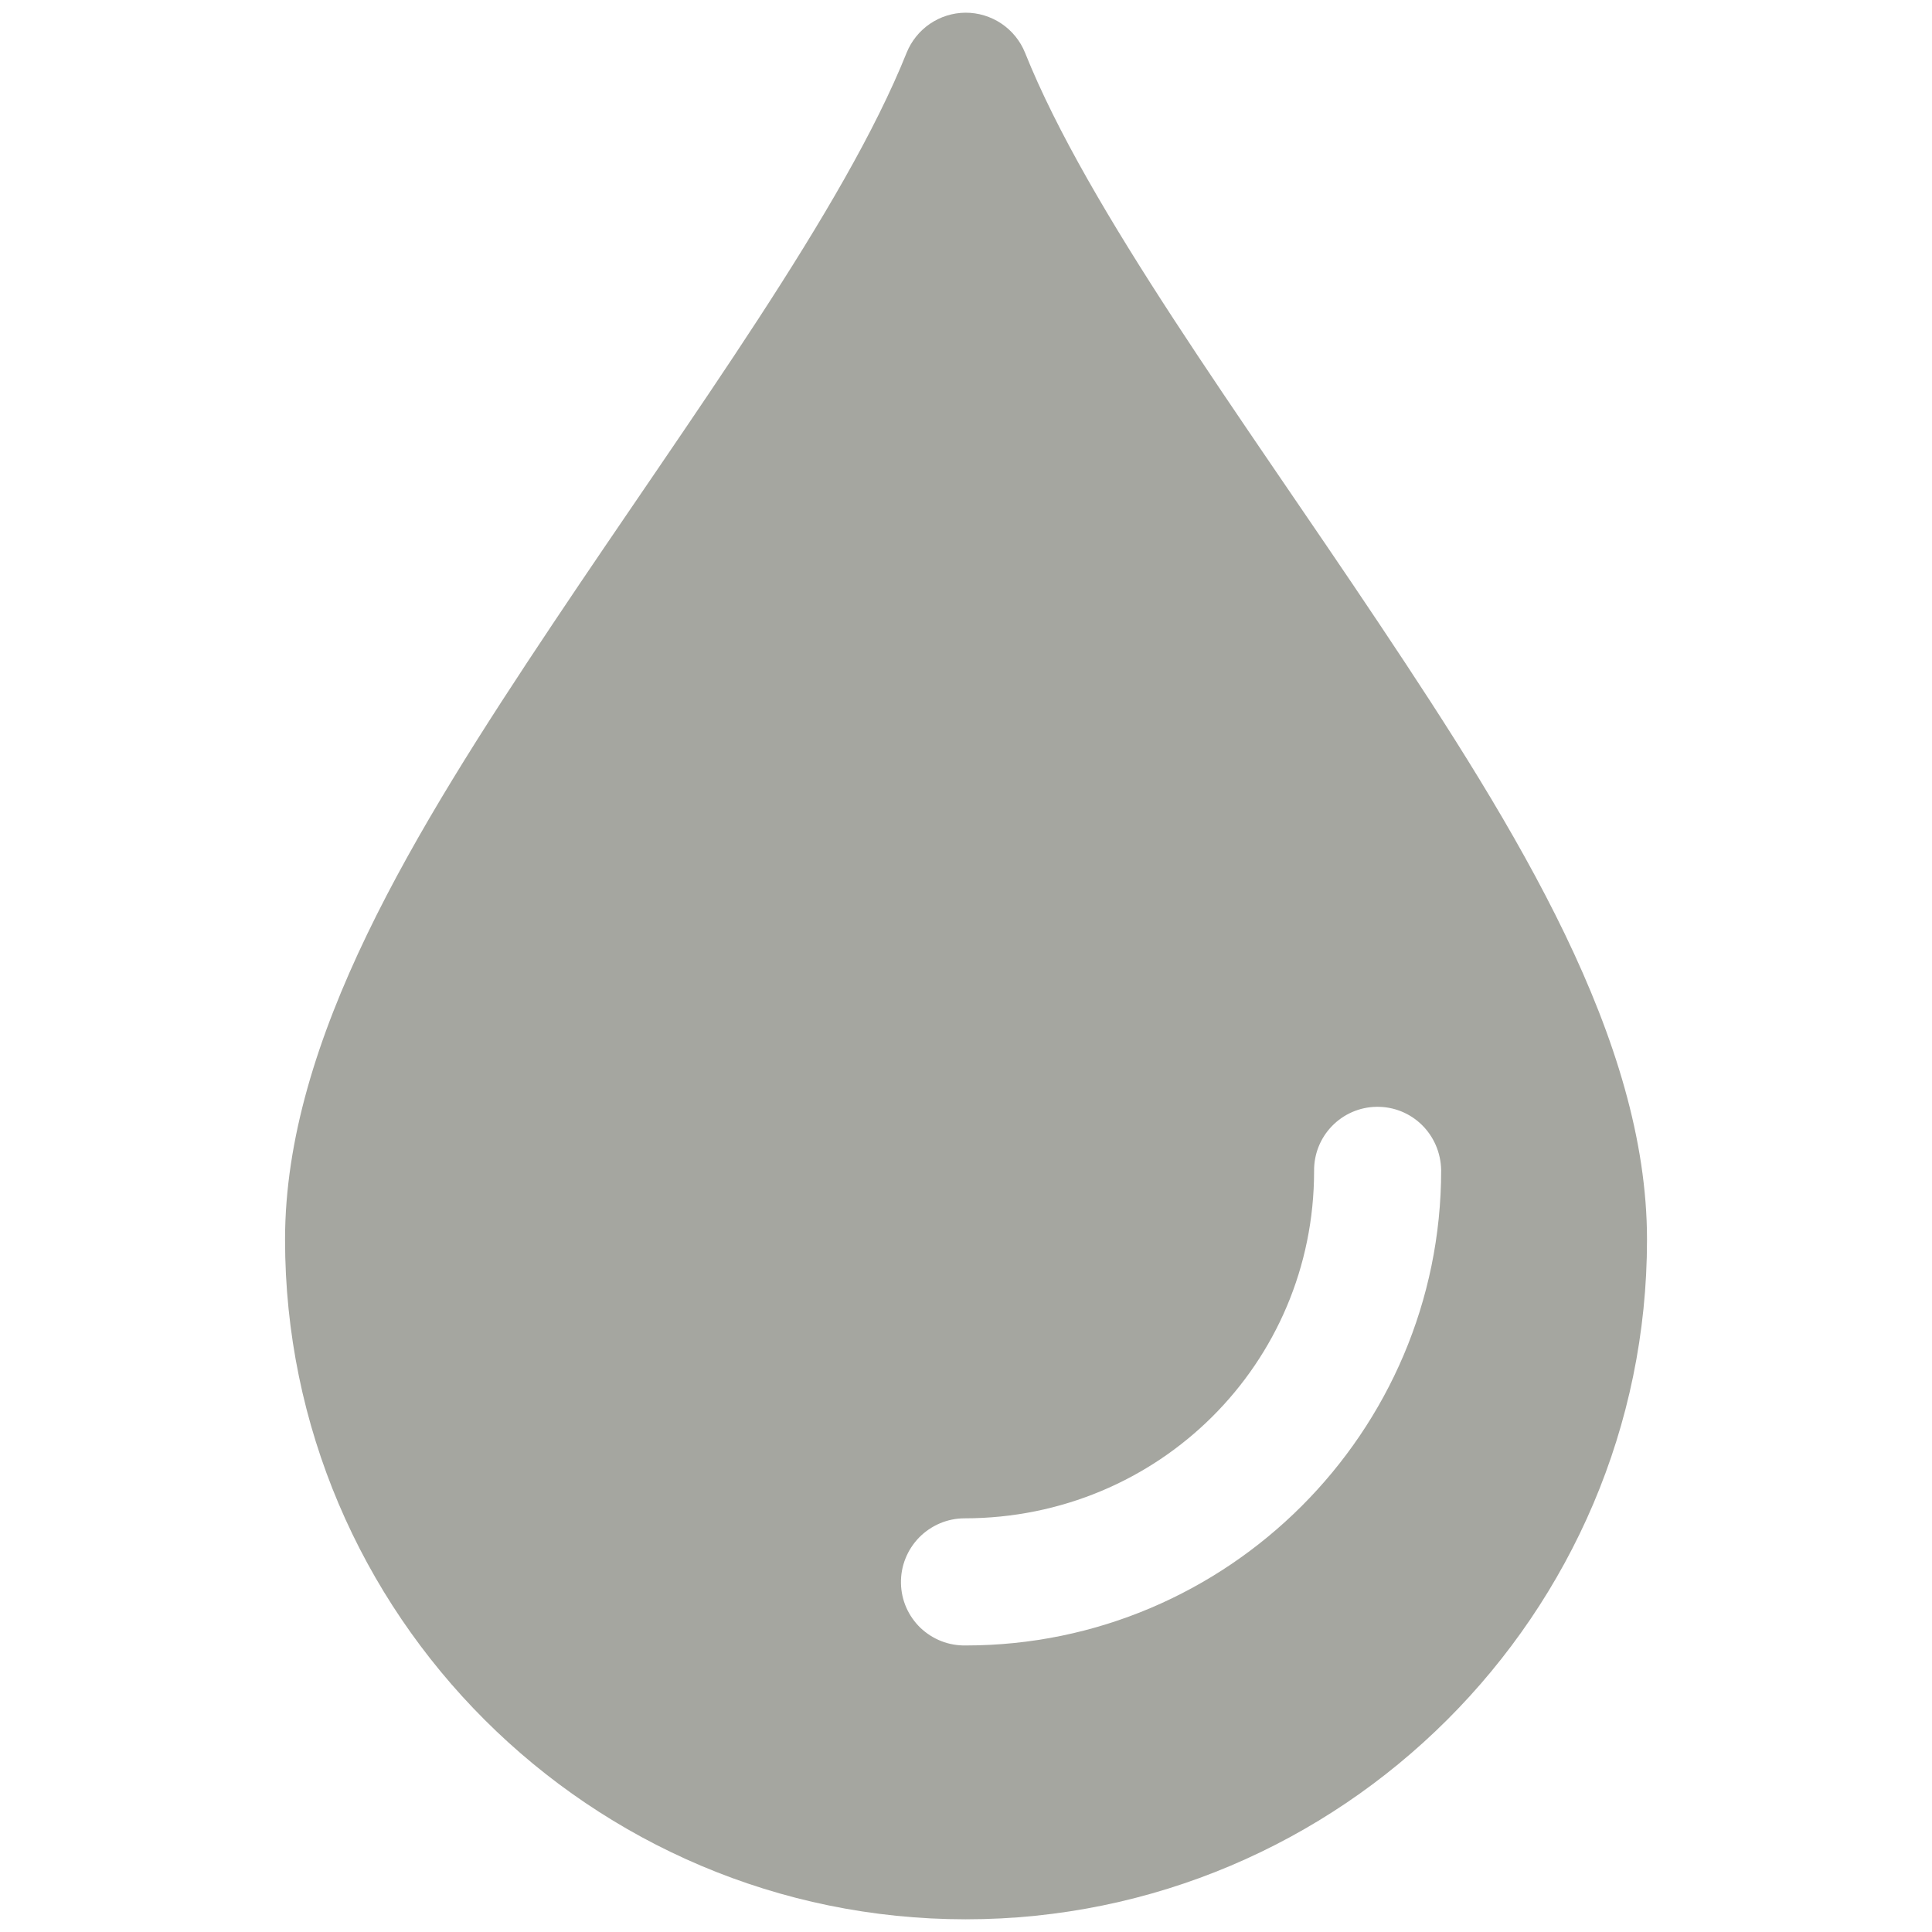 <?xml version="1.0" encoding="UTF-8"?> <svg xmlns="http://www.w3.org/2000/svg" width="35" height="35" viewBox="0 0 35 35" fill="none"><path d="M17.489 0.23C17.26 0.232 17.036 0.302 16.847 0.431C16.658 0.56 16.511 0.742 16.425 0.954C15.286 3.798 12.527 7.536 10.017 11.297C7.508 15.057 5.164 18.834 5.164 22.456C5.164 29.243 10.7 34.77 17.496 34.77C24.293 34.77 29.837 29.242 29.837 22.456C29.837 18.834 27.495 15.057 24.984 11.297C22.474 7.536 19.707 3.797 18.57 0.956C18.483 0.74 18.333 0.556 18.141 0.427C17.948 0.298 17.721 0.229 17.489 0.23ZM23.806 21.215C23.802 20.911 23.918 20.618 24.13 20.4C24.341 20.182 24.631 20.056 24.934 20.051C25.572 20.04 26.096 20.546 26.108 21.199C26.108 25.948 22.237 29.809 17.497 29.809C17.346 29.812 17.195 29.786 17.054 29.731C16.913 29.676 16.785 29.594 16.675 29.49C16.566 29.385 16.479 29.26 16.418 29.122C16.357 28.983 16.325 28.834 16.322 28.683C16.319 28.529 16.346 28.377 16.403 28.235C16.459 28.093 16.544 27.963 16.651 27.853C16.758 27.744 16.886 27.657 17.027 27.597C17.168 27.537 17.32 27.506 17.473 27.506C20.994 27.504 23.806 24.699 23.806 21.215Z" fill="#A5A6A0"></path></svg> 
